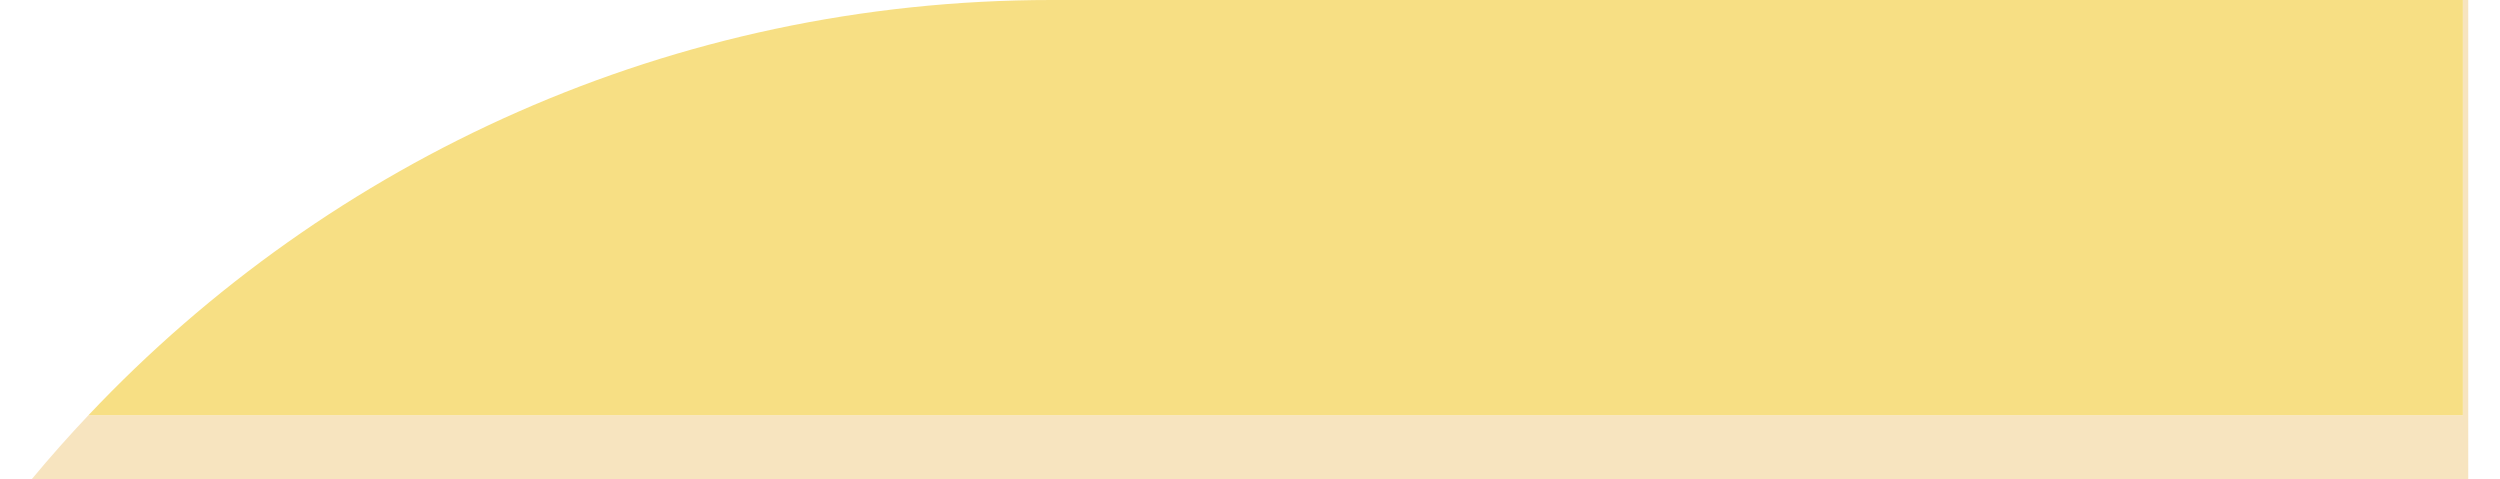 <?xml version="1.0" encoding="UTF-8"?><svg xmlns="http://www.w3.org/2000/svg" id="MAIN_ARTICLE6707e2a79c391" data-name="MAIN ARTICLE" viewBox="0 0 167.59 32.95" aria-hidden="true" width="167px" height="32px">
  <defs><linearGradient class="cerosgradient" data-cerosgradient="true" id="CerosGradient_id62a487288" gradientUnits="userSpaceOnUse" x1="50%" y1="100%" x2="50%" y2="0%"><stop offset="0%" stop-color="#d1d1d1"/><stop offset="100%" stop-color="#d1d1d1"/></linearGradient><linearGradient/>
    <style>
      .cls-1-6707e2a79c391{
        fill: #f7df84;
      }

      .cls-1-6707e2a79c391, .cls-2-6707e2a79c391{
        stroke-width: 0px;
      }

      .cls-2-6707e2a79c391{
        fill: #f7e4bf;
      }
    </style>
  </defs>
  <path class="cls-2-6707e2a79c391" d="M167.59,0h-.37v28.56H3.9c-1.34,1.42-2.65,2.89-3.9,4.4h167.59V0Z"/>
  <path class="cls-1-6707e2a79c391" d="M3.9,28.56h163.32V0h-97.07C44.05,0,20.51,10.97,3.9,28.56Z"/>
</svg>